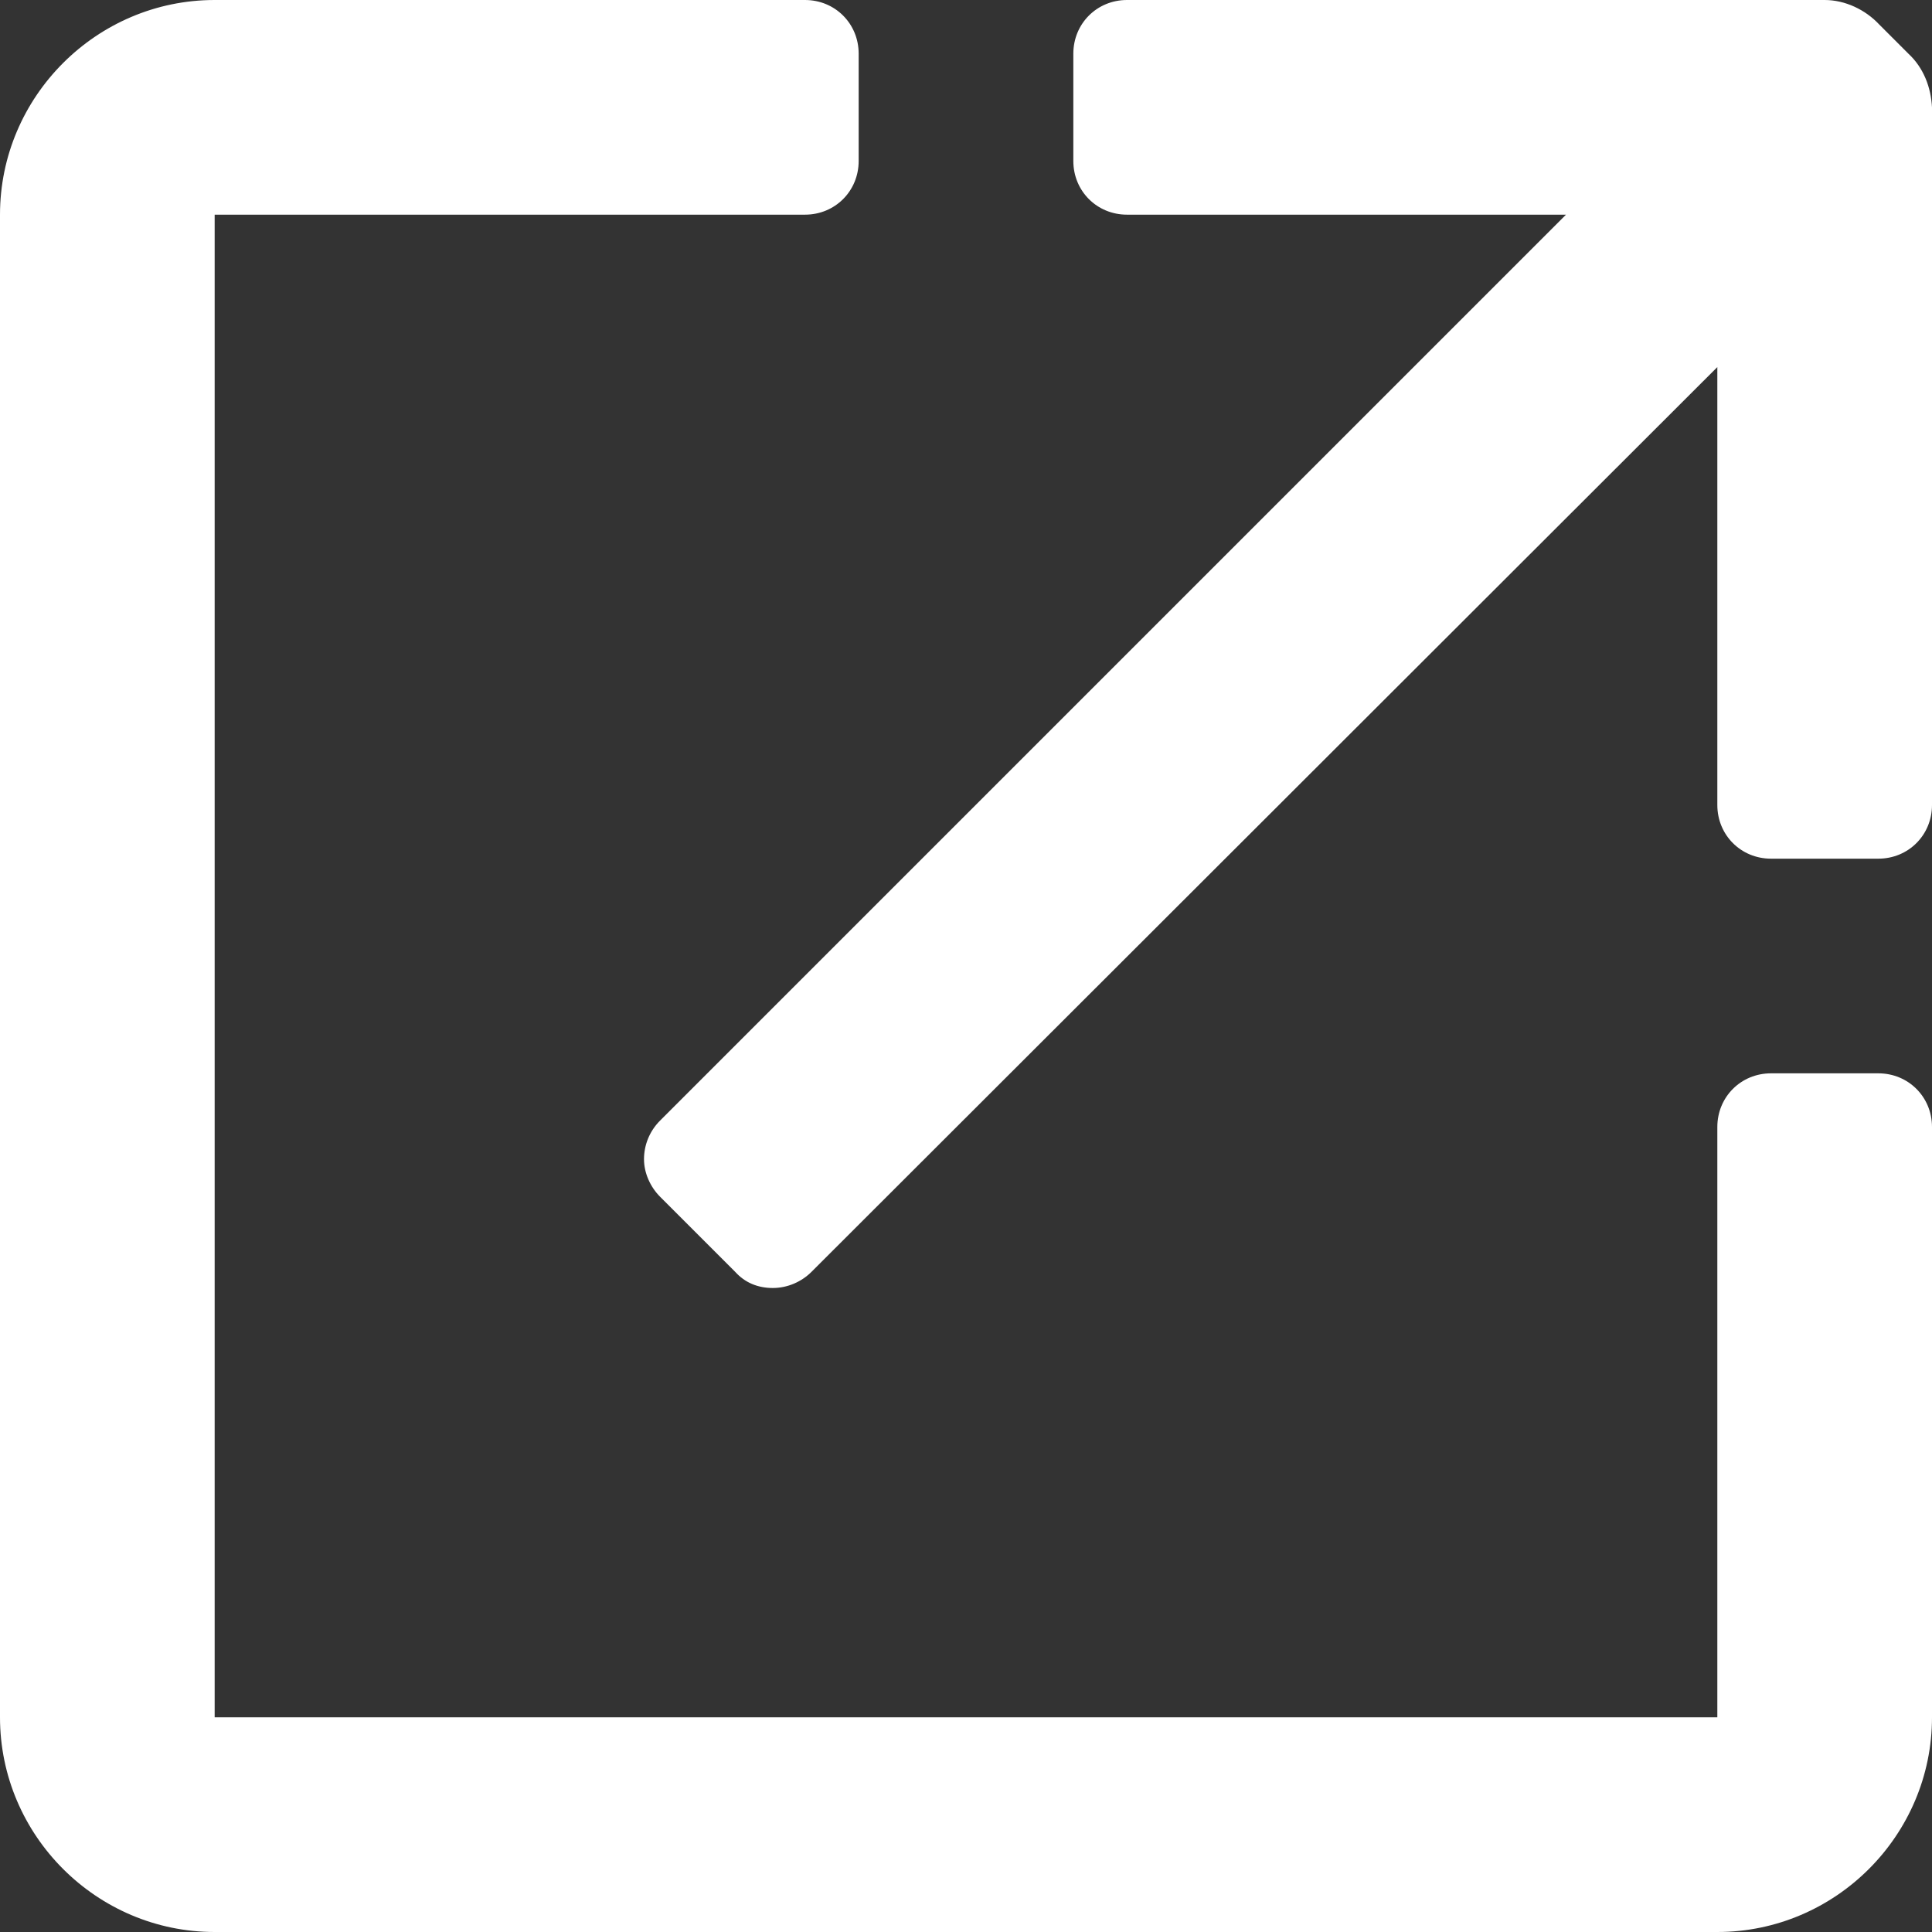 <?xml version="1.0" encoding="UTF-8"?>
<svg id="Layer_1" data-name="Layer 1" xmlns="http://www.w3.org/2000/svg" viewBox="0 0 18 18">
  <rect x="0" y="0" width="18" height="18" fill="#333333" stroke="none"/>
  <defs>
    <style>
      .cls-1 {
        fill: #fff;
        fill-rule: evenodd;
      }
    </style>
  </defs>
  <path class="cls-1" d="m18,16v-5.5c0-.28-.22-.5-.5-.5h-1c-.28,0-.5.22-.5.5v5.5H2V2h5.5c.28,0,.5-.22.5-.5V.5c0-.28-.22-.5-.5-.5H2C.9,0,0,.9,0,2v14c0,1.1.9,2,2,2h14c1.1,0,2-.9,2-2Zm-.49-15.77l.27.27h0c.14.13.21.31.22.5v6.5c0,.28-.22.5-.5.5h-1c-.28,0-.5-.22-.5-.5V3.42L7.56,11.85c-.09.09-.22.15-.36.15s-.26-.05-.35-.15l-.7-.7c-.09-.09-.15-.22-.15-.35s.05-.26.15-.36L14.59,2h-4.09c-.28,0-.5-.22-.5-.5V.5c0-.28.22-.5.5-.5h6.5c.19,0,.38.09.51.23Z"/>
</svg>